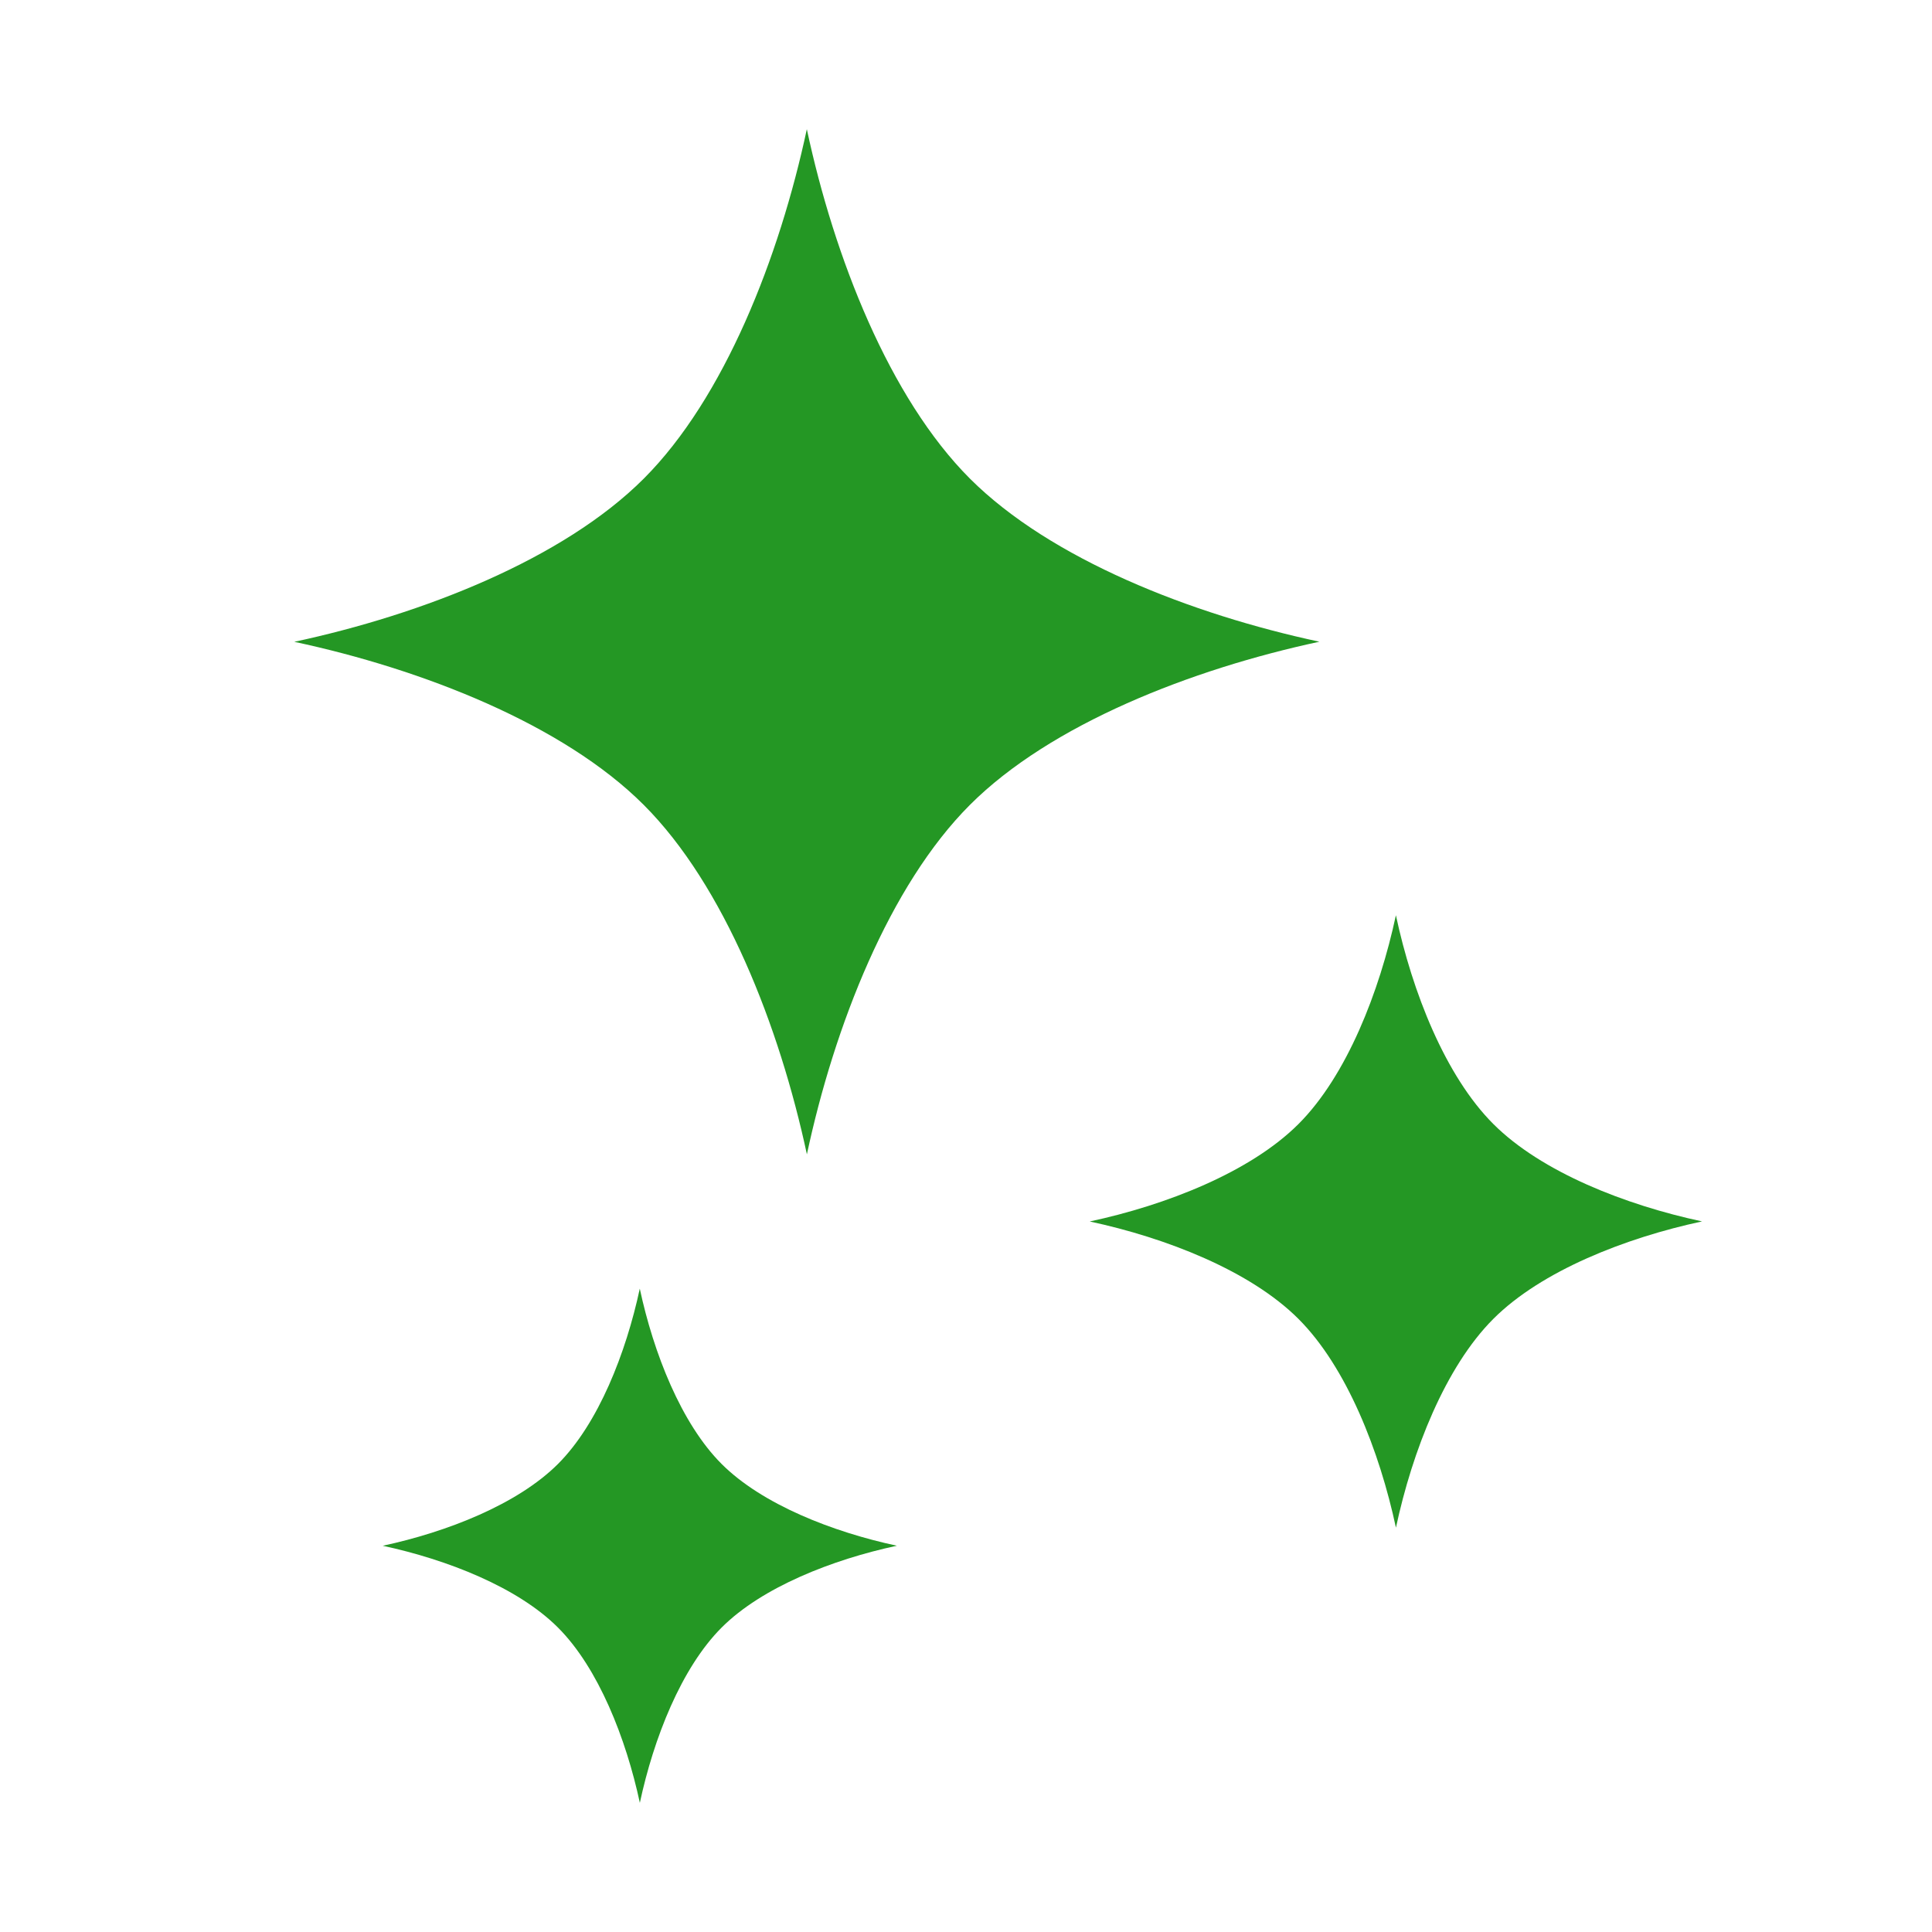 <?xml version="1.0" encoding="utf-8"?>
<!-- Generator: Adobe Illustrator 24.0.1, SVG Export Plug-In . SVG Version: 6.00 Build 0)  -->
<!DOCTYPE svg PUBLIC "-//W3C//DTD SVG 1.1//EN" "http://www.w3.org/Graphics/SVG/1.1/DTD/svg11.dtd">
<svg version="1.1" id="レイヤー_1" xmlns:x="http://ns.adobe.com/Extensibility/1.0/" xmlns:i="http://ns.adobe.com/AdobeIllustrator/10.0/" xmlns:graph="http://ns.adobe.com/Graphs/1.0/"
	 xmlns="http://www.w3.org/2000/svg" xmlns:xlink="http://www.w3.org/1999/xlink" x="0px" y="0px" width="60px" height="60px"
	 viewBox="0 0 60 60" style="enable-background:new 0 0 60 60;" xml:space="preserve">
<style type="text/css">
	.st0{fill:#249724;}
	.st1{fill:none;}
</style>
<g>
	<path class="st0" d="M30.122,14.864c-2.502-2.503-4.215-6.875-5.065-10.852c-0.851,3.978-2.562,8.351-5.066,10.854
		c-2.502,2.502-6.875,4.214-10.852,5.066c3.978,0.85,8.35,2.562,10.853,5.065c2.502,2.502,4.215,6.875,5.067,10.852
		c0.85-3.978,2.562-8.351,5.064-10.854c2.502-2.502,6.875-4.214,10.852-5.066C36.998,19.079,32.626,17.366,30.122,14.864z"/>
	<path class="st0" d="M46.377,34.907c-1.494-1.494-2.519-4.107-3.026-6.483c-0.509,2.376-1.53,4.989-3.026,6.484
		c-1.495,1.494-4.108,2.518-6.483,3.026c2.376,0.509,4.988,1.531,6.483,3.026c1.495,1.495,2.519,4.107,3.027,6.483
		c0.508-2.377,1.531-4.989,3.025-6.484c1.495-1.495,4.107-2.518,6.482-3.027C50.485,37.425,47.872,36.402,46.377,34.907z"/>
	<path class="st0" d="M19.869,40.02c-0.427,1.995-1.285,4.189-2.54,5.444c-1.255,1.254-3.448,2.114-5.443,2.541
		c1.994,0.428,4.188,1.285,5.443,2.541c1.255,1.255,2.114,3.448,2.542,5.443c0.427-1.996,1.285-4.188,2.54-5.444
		c1.254-1.255,3.448-2.114,5.442-2.541c-1.994-0.426-4.188-1.285-5.443-2.54C21.155,44.209,20.296,42.015,19.869,40.02z"/>
</g>
<rect class="st1" width="60" height="60"/>
</svg>
